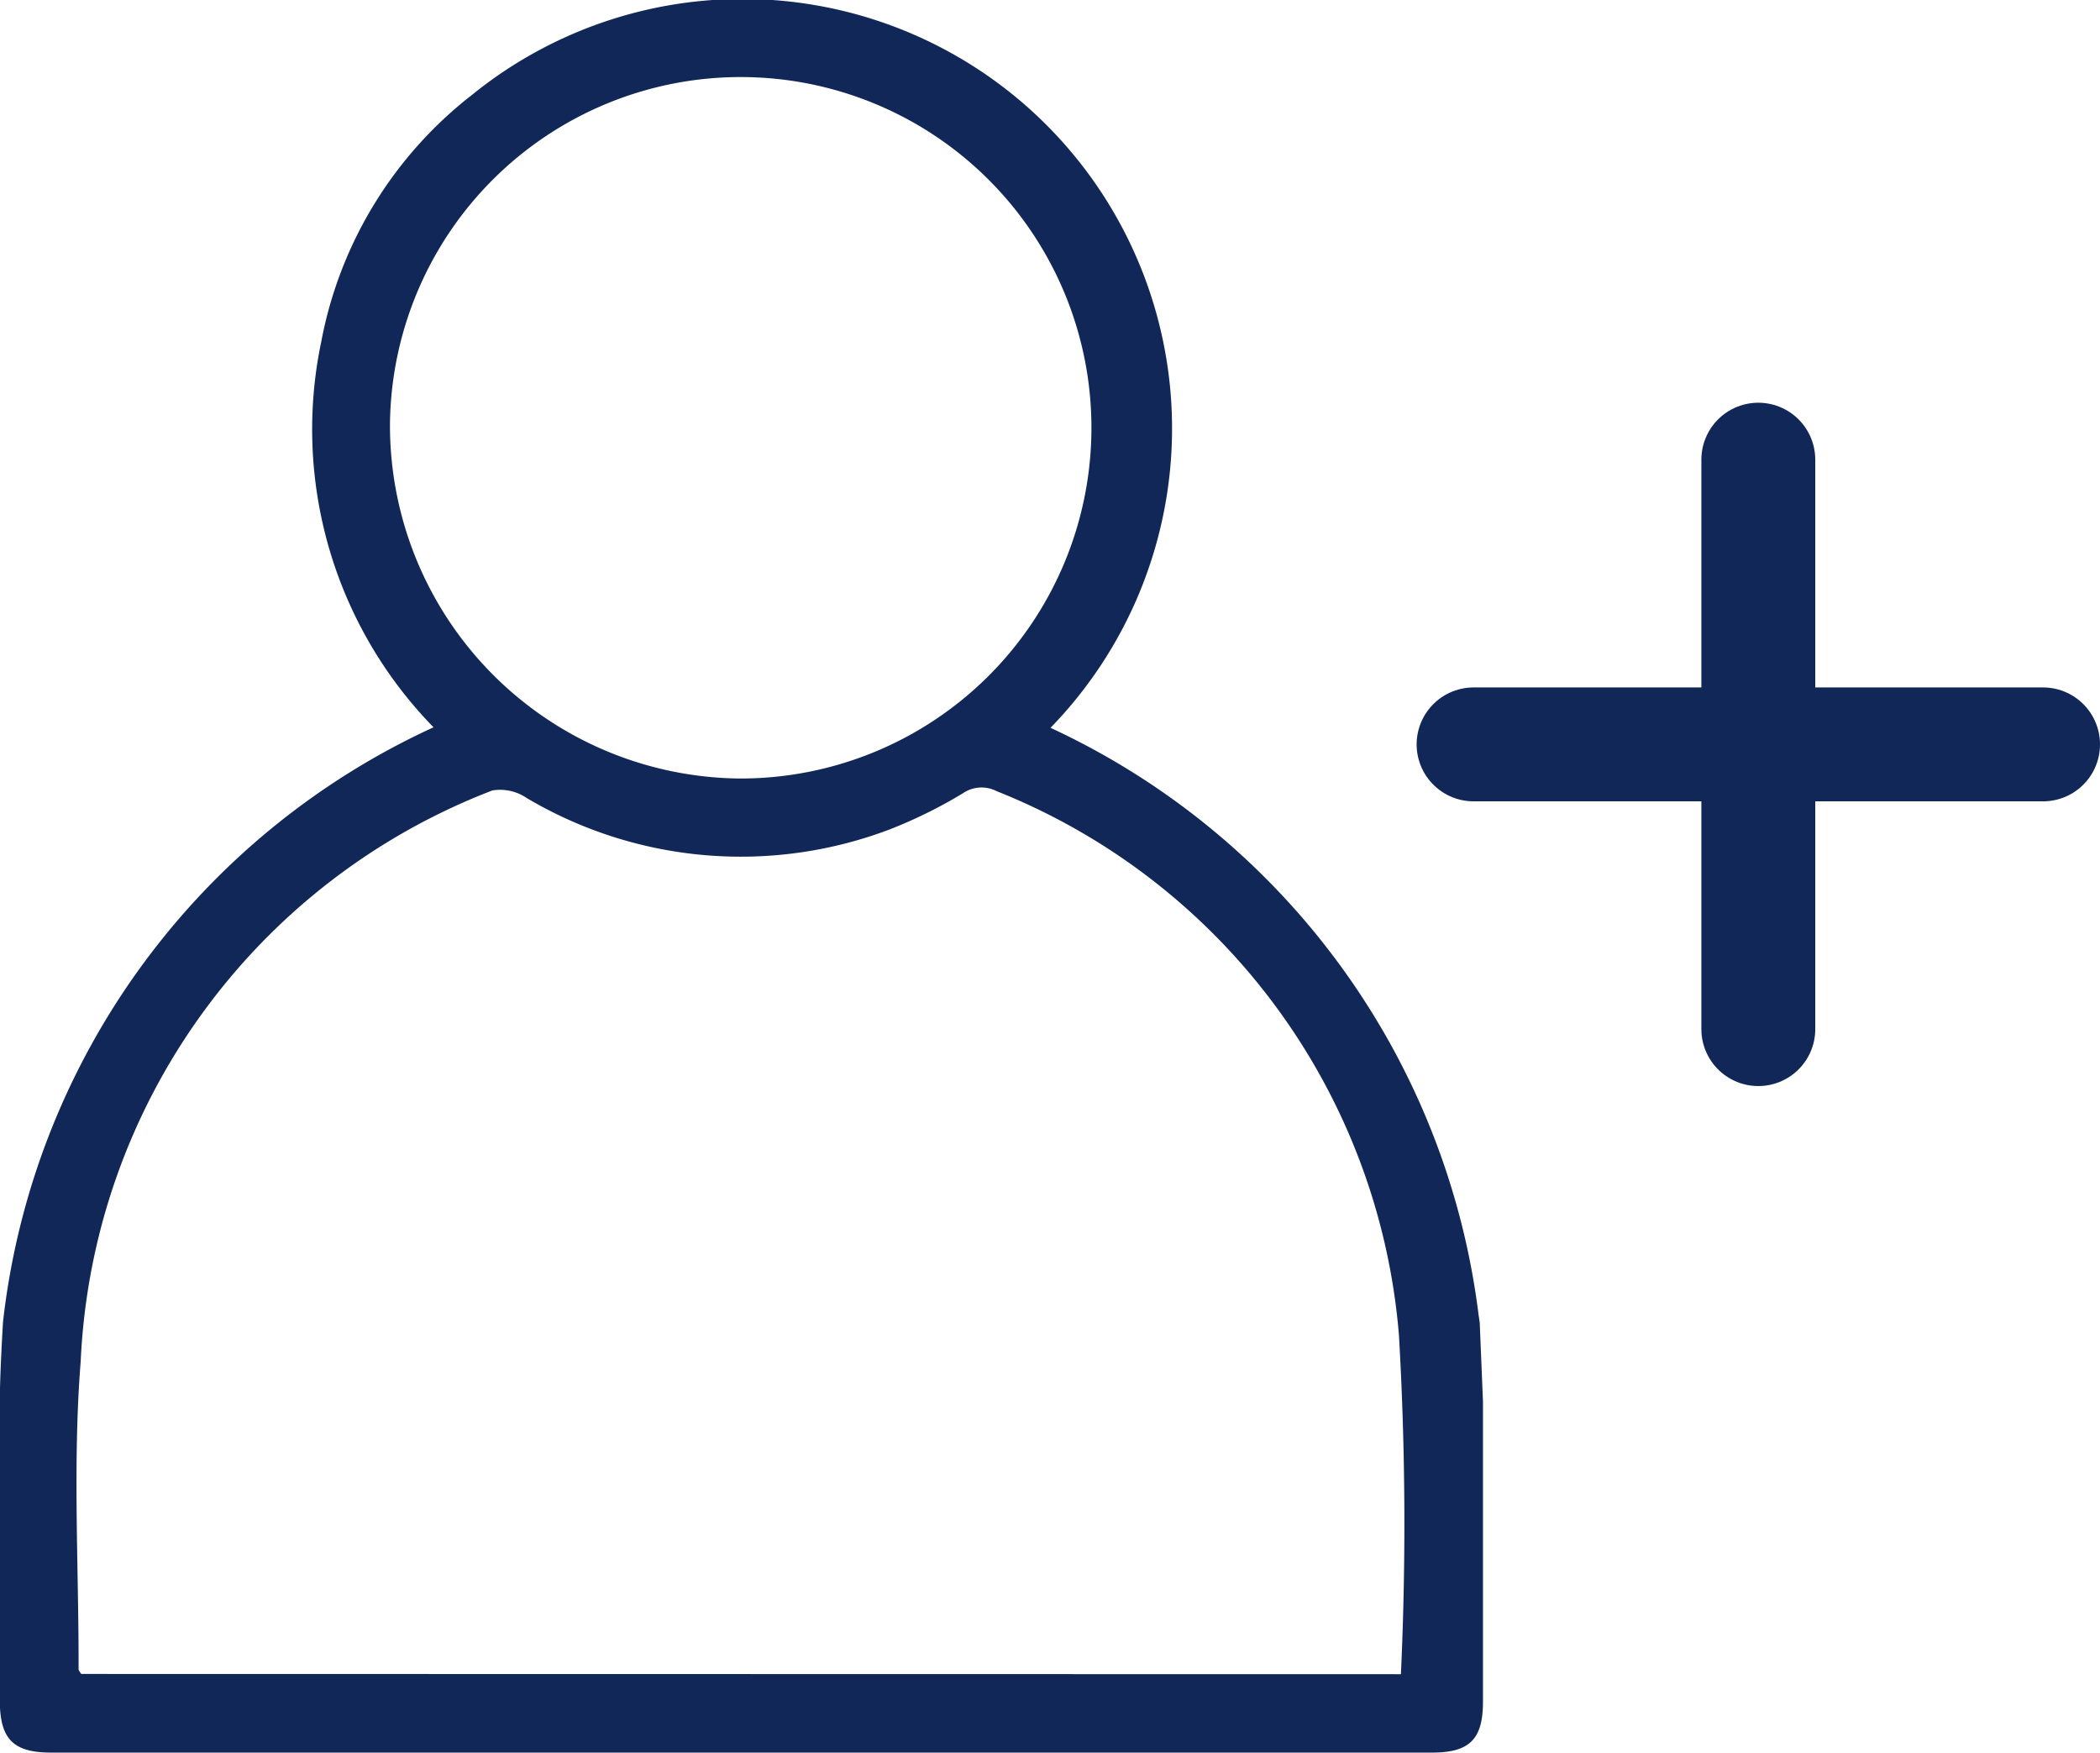 <svg xmlns="http://www.w3.org/2000/svg" xmlns:xlink="http://www.w3.org/1999/xlink" width="36.876" height="30.778" viewBox="0 0 36.876 30.778">
  <defs>
    <clipPath id="clip-path">
      <rect id="Rectangle_6" width="26.042" height="30.778" fill="#102757"/>
    </clipPath>
  </defs>
  <g id="ico-add-compte" transform="translate(-169.624 -553.928)">
    <g id="Groupe_4"  transform="translate(169.624 553.928)">
      <g id="Groupe_3"  clip-path="url(#clip-path)">
        <path id="Tracé_185"  d="M26.041,24.613v.462q0,2.4,0,4.809c0,.659-.235.893-.894.893q-12.125,0-24.25,0c-.66,0-.894-.234-.9-.892,0-1.736,0-3.471,0-5.273,0-.484.056-1.4.056-1.4a13.1,13.1,0,0,1,7.56-10.44A7.489,7.489,0,0,1,5.643,5.992,7.162,7.162,0,0,1,8.285,1.669,7.542,7.542,0,0,1,18.447,12.781,13.143,13.143,0,0,1,25.965,23.1q.01.064.019.128M24.6,29.4a57.459,57.459,0,0,0-.034-5.946A11.268,11.268,0,0,0,17.5,13.893a.577.577,0,0,0-.589.036,8.336,8.336,0,0,1-1.29.637,7.375,7.375,0,0,1-6.375-.554.827.827,0,0,0-.6-.131A11.284,11.284,0,0,0,1.417,23.907c-.143,1.792-.033,3.6-.037,5.407,0,.022.024.044.045.082ZM12.964,13.671A6.159,6.159,0,1,0,6.848,7.435a6.2,6.2,0,0,0,6.116,6.236" transform="translate(0 0)" fill="#102757"/>
      </g>
    </g>
    <g id="Icon_feather-plus"  transform="translate(188 554.5)">
      <path id="Tracé_508"  d="M18,7.5v10" transform="translate(-5.5)" fill="none" stroke="#102757" stroke-linecap="round" stroke-linejoin="round" stroke-width="2"/>
      <path id="Tracé_509"  d="M7.5,18h10" transform="translate(0 -5.5)" fill="none" stroke="#102757" stroke-linecap="round" stroke-linejoin="round" stroke-width="2"/>
    </g>
  </g>
</svg>
